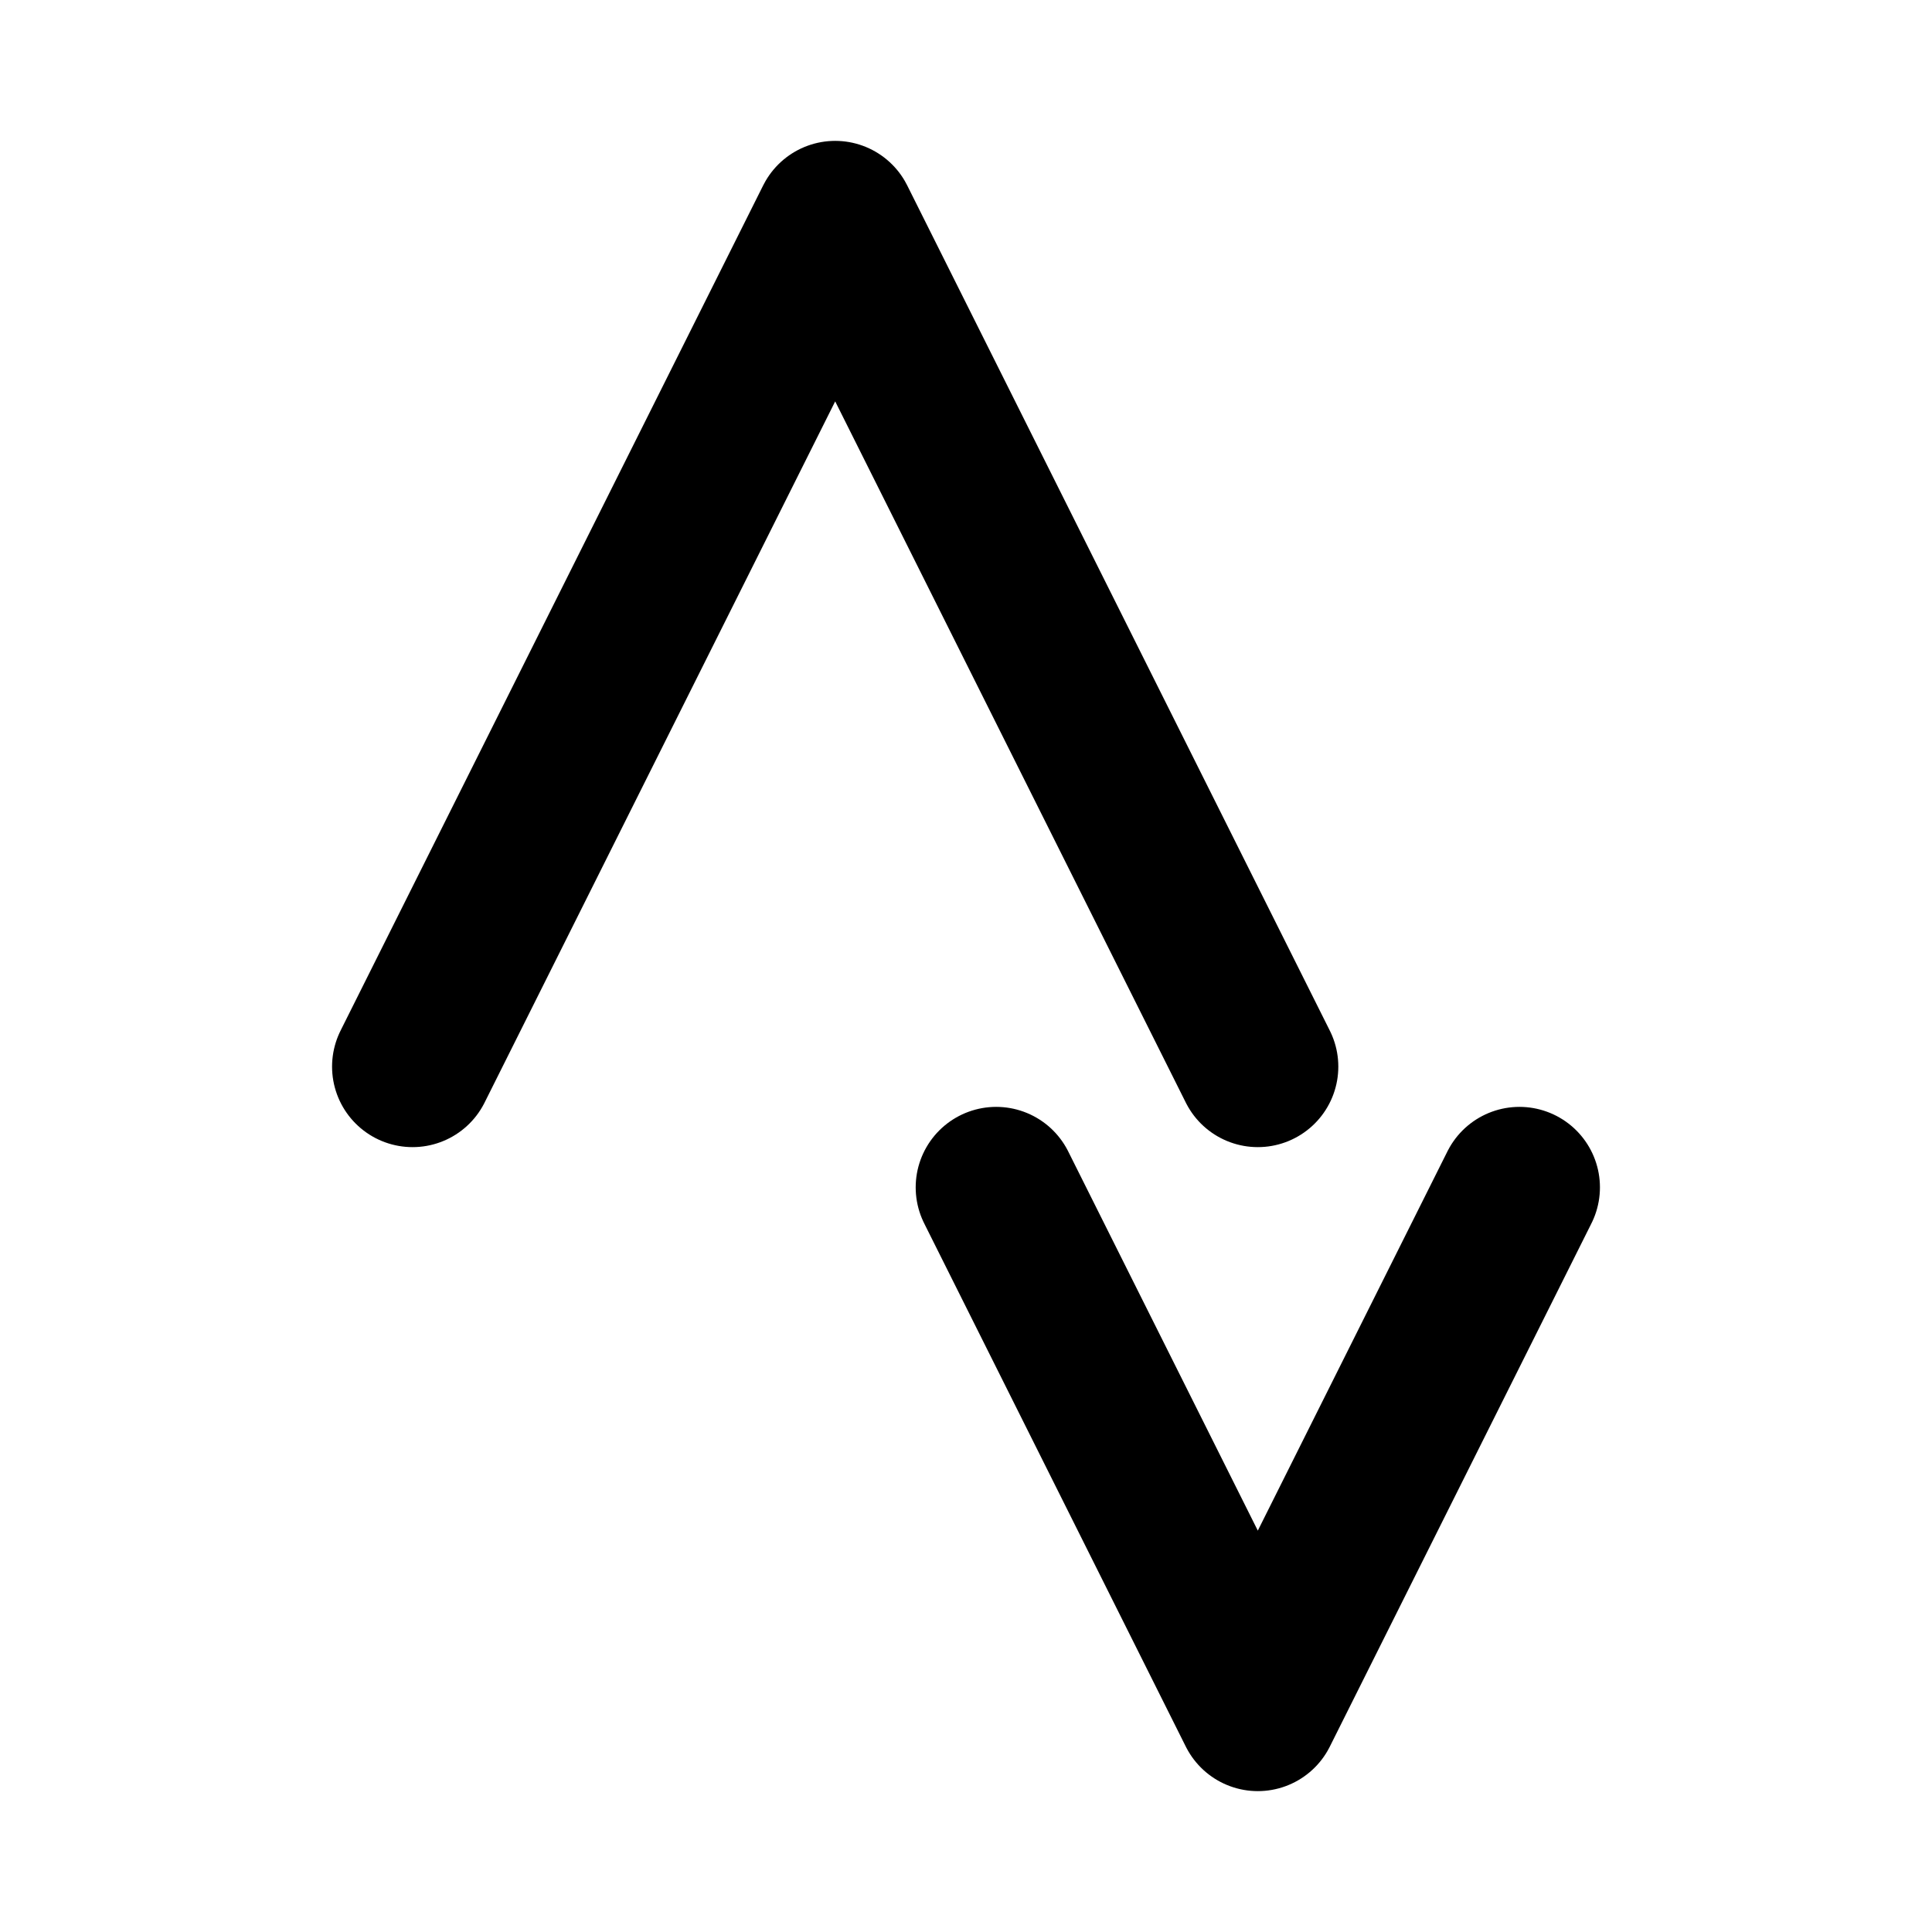 <svg width="800px" height="800px" viewBox="0 0 192 192" xmlns="http://www.w3.org/2000/svg" fill="none"><path stroke="#000000" stroke-linecap="round" stroke-linejoin="round" stroke-width="16" d="m41 106 42-84 42 84m-26 12 26 52 26-52" /></svg>